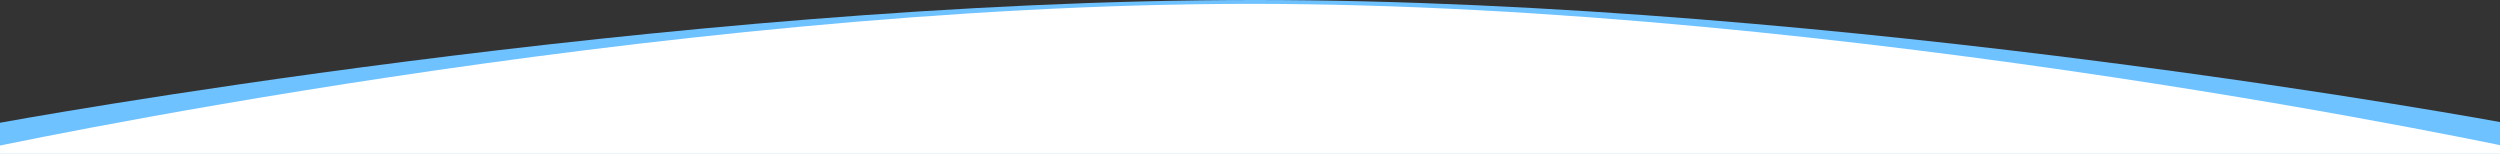 <?xml version="1.0" encoding="UTF-8"?>
<svg width="1300px" height="80px" viewBox="0 0 1300 80" version="1.1" xmlns="http://www.w3.org/2000/svg" xmlns:xlink="http://www.w3.org/1999/xlink">
    <rect x="0" y="0" width="1300" height="80" fill="#333333" stroke="none"/>
    <!-- Generator: Sketch 43.2 (39069) - http://www.bohemiancoding.com/sketch -->
    <title>Swoosh</title>
    <desc>Created with Sketch.</desc>
    <defs>
        <path d="M0,78.193 C0,78.193 351.746,2 662.5,2 C973.254,2 1325,78.193 1325,78.193 L1325,522 L0,522 L0,78.193 Z" id="path-1"></path>
    </defs>
    <g id="Page-1" stroke="none" stroke-width="1" fill="none" fill-rule="evenodd">
        <g id="Artboard" transform="translate(0, -478)">
            <g id="Swoosh" transform="translate(-12, 478)">
                <path d="M11.033,64 C11.033,64 358.692,1.13686838e-13 664.506,1.13686838e-13 C970.32,1.13686838e-13 1314.97,64 1314.97,64 L1317.979,517 L14.042,517 L11.033,64 Z" id="Rectangle-7" fill="#6EC2FF"></path>
                <mask id="mask-2" fill="white">
                    <use xlink:href="#path-1"></use>
                </mask>
                <use id="Mask" fill="#FFFFFF" xlink:href="#path-1"></use>
            </g>
        </g>
    </g>
</svg>